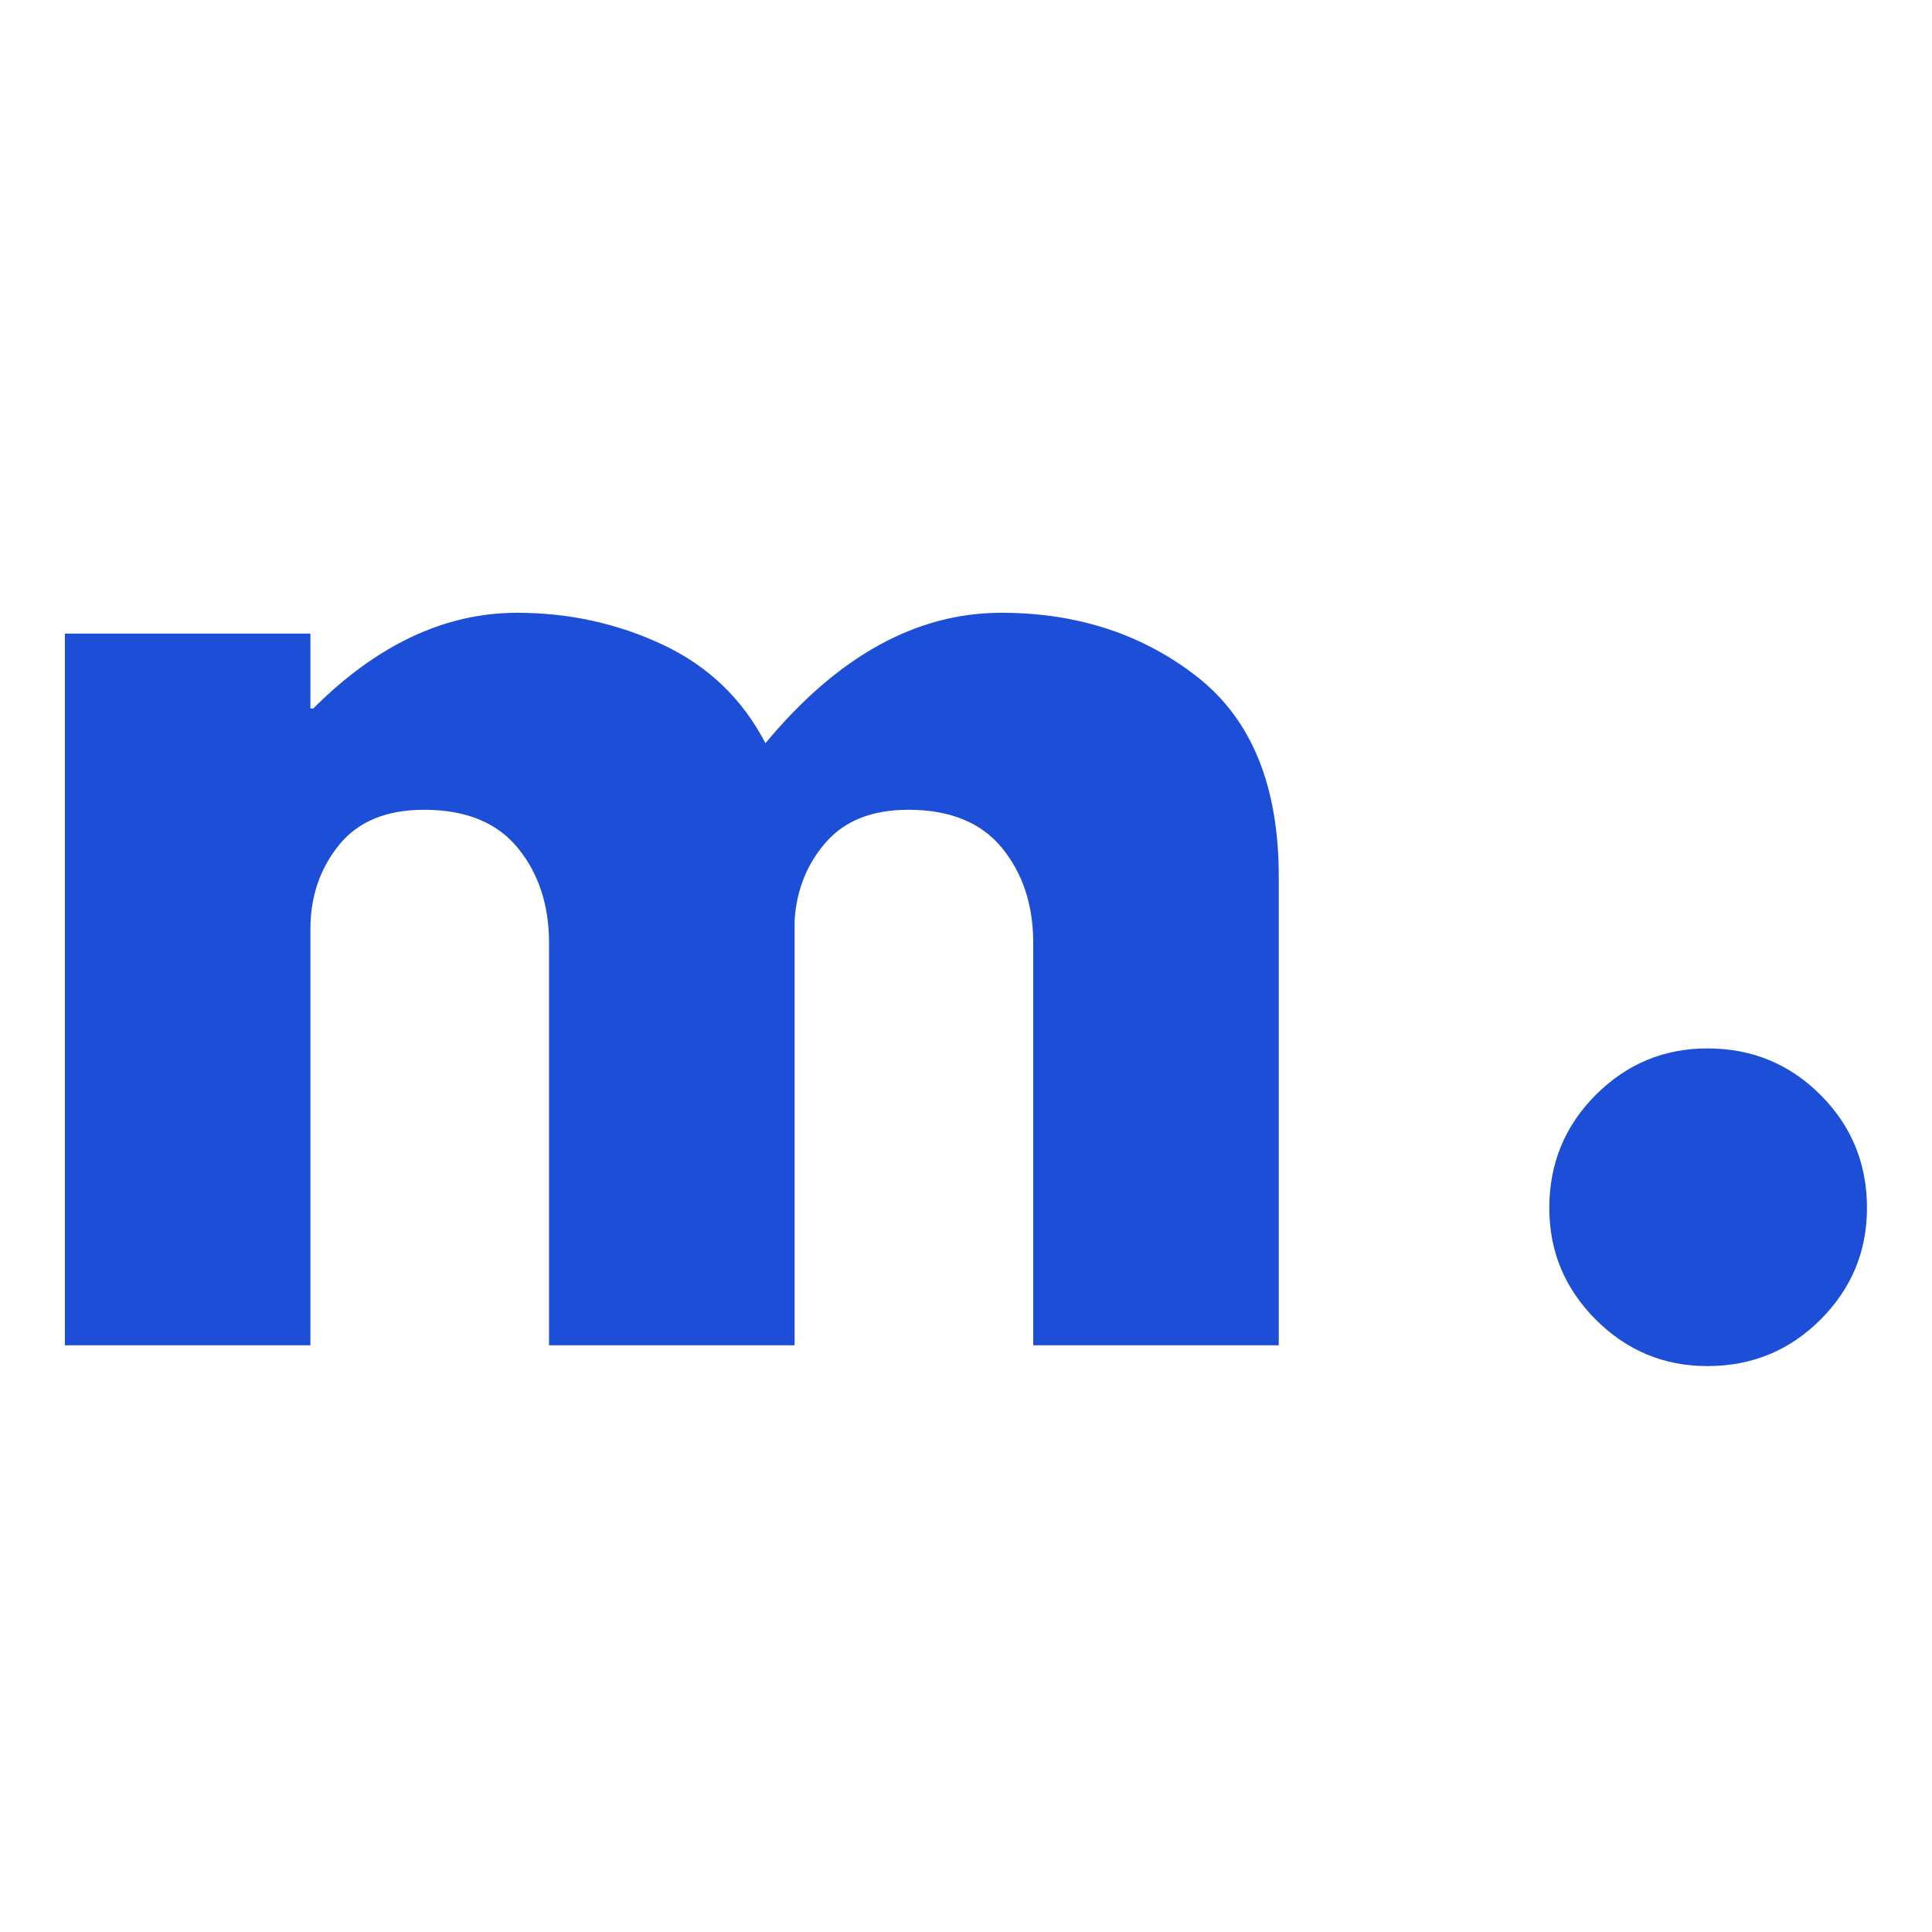 <svg xmlns="http://www.w3.org/2000/svg" xmlns:xlink="http://www.w3.org/1999/xlink" width="1080" zoomAndPan="magnify" viewBox="0 0 810 810" height="1080" preserveAspectRatio="xMidYMid meet" version="1.0"><defs><g/></defs><g fill="#1d4ed8" fill-opacity="1"><g transform="translate(-7.703, 564.02)"><g><path d="M 34.906 0 L 34.906 -298.375 L 137.844 -298.375 L 137.844 -266.969 L 139.016 -266.969 C 165.766 -293.727 194.266 -307.109 224.516 -307.109 C 246.223 -307.109 266.578 -302.645 285.578 -293.719 C 304.586 -284.801 318.938 -271.039 328.625 -252.438 C 358.875 -288.883 391.832 -307.109 427.5 -307.109 C 459.301 -307.109 486.641 -298.188 509.516 -280.344 C 532.391 -262.508 543.828 -234.594 543.828 -196.594 L 543.828 0 L 440.891 0 L 440.891 -168.672 C 440.891 -184.566 436.523 -197.848 427.797 -208.516 C 419.066 -219.18 405.977 -224.516 388.531 -224.516 C 373.414 -224.516 361.879 -219.957 353.922 -210.844 C 345.973 -201.727 341.613 -190.773 340.844 -177.984 L 340.844 0 L 237.891 0 L 237.891 -168.672 C 237.891 -184.566 233.523 -197.848 224.797 -208.516 C 216.078 -219.18 202.992 -224.516 185.547 -224.516 C 169.648 -224.516 157.723 -219.566 149.766 -209.672 C 141.816 -199.785 137.844 -188.062 137.844 -174.5 L 137.844 0 Z M 34.906 0 "/></g></g></g><g fill="#1d4ed8" fill-opacity="1"><g transform="translate(510.535, 564.02)"><g/></g></g><g fill="#1d4ed8" fill-opacity="1"><g transform="translate(614.647, 564.02)"><g><path d="M 101.203 -124.469 C 119.816 -124.469 135.617 -117.973 148.609 -104.984 C 161.598 -91.992 168.094 -76.191 168.094 -57.578 C 168.094 -39.359 161.598 -23.754 148.609 -10.766 C 135.617 2.223 119.816 8.719 101.203 8.719 C 82.984 8.719 67.379 2.223 54.391 -10.766 C 41.398 -23.754 34.906 -39.359 34.906 -57.578 C 34.906 -76.191 41.398 -91.992 54.391 -104.984 C 67.379 -117.973 82.984 -124.469 101.203 -124.469 Z M 101.203 -124.469 "/></g></g></g></svg>